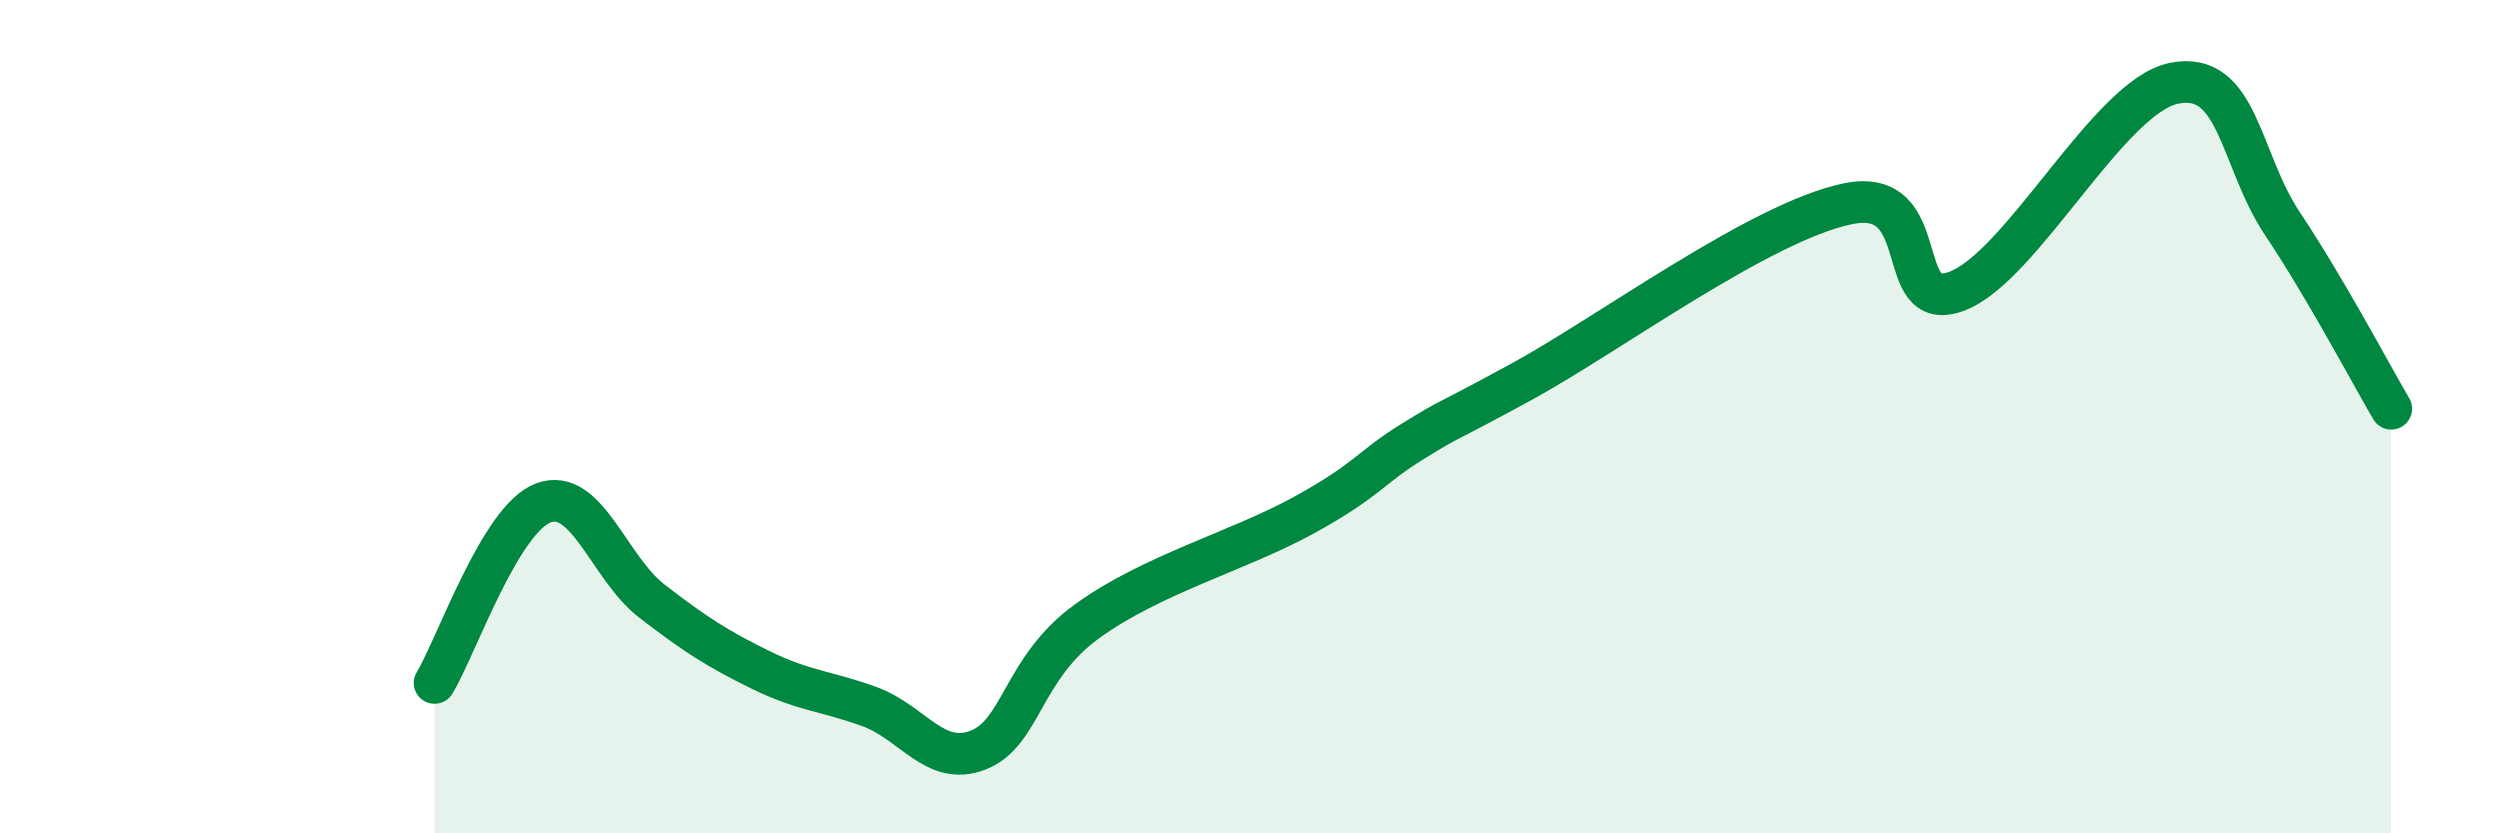 
    <svg width="60" height="20" viewBox="0 0 60 20" xmlns="http://www.w3.org/2000/svg">
      <path
        d="M 10.43,16.39 C 10.95,15.53 12,12.46 13.04,12.07 C 14.08,11.68 14.61,13.63 15.65,14.43 C 16.69,15.23 17.22,15.57 18.26,16.08 C 19.3,16.59 19.83,16.58 20.87,16.96 C 21.91,17.34 22.44,18.41 23.48,18 C 24.52,17.59 24.53,16.04 26.09,14.91 C 27.65,13.78 29.74,13.22 31.3,12.36 C 32.86,11.5 32.87,11.23 33.91,10.59 C 34.95,9.95 34.43,10.3 36.52,9.16 C 38.61,8.02 42.26,5.32 44.35,4.89 C 46.44,4.46 45.4,7.57 46.96,6.99 C 48.52,6.41 50.61,2.32 52.17,2 C 53.73,1.68 53.74,3.81 54.78,5.37 C 55.82,6.93 56.87,8.92 57.39,9.81L57.39 20L10.43 20Z"
        fill="#008740"
        opacity="0.1"
        stroke-linecap="round"
        stroke-linejoin="round"
      />
      <path
        d="M 10.43,16.39 C 10.95,15.53 12,12.46 13.04,12.07 C 14.08,11.68 14.61,13.63 15.65,14.43 C 16.69,15.23 17.22,15.57 18.26,16.08 C 19.3,16.59 19.83,16.58 20.87,16.96 C 21.91,17.34 22.44,18.41 23.48,18 C 24.52,17.59 24.53,16.04 26.09,14.91 C 27.65,13.78 29.74,13.22 31.3,12.36 C 32.86,11.5 32.87,11.23 33.91,10.59 C 34.95,9.95 34.43,10.3 36.52,9.16 C 38.61,8.02 42.26,5.32 44.35,4.89 C 46.44,4.46 45.4,7.57 46.96,6.99 C 48.52,6.41 50.61,2.32 52.17,2 C 53.73,1.68 53.74,3.81 54.78,5.37 C 55.82,6.93 56.87,8.92 57.39,9.81"
        stroke="#008740"
        stroke-width="1"
        fill="none"
        stroke-linecap="round"
        stroke-linejoin="round"
      />
    </svg>
  